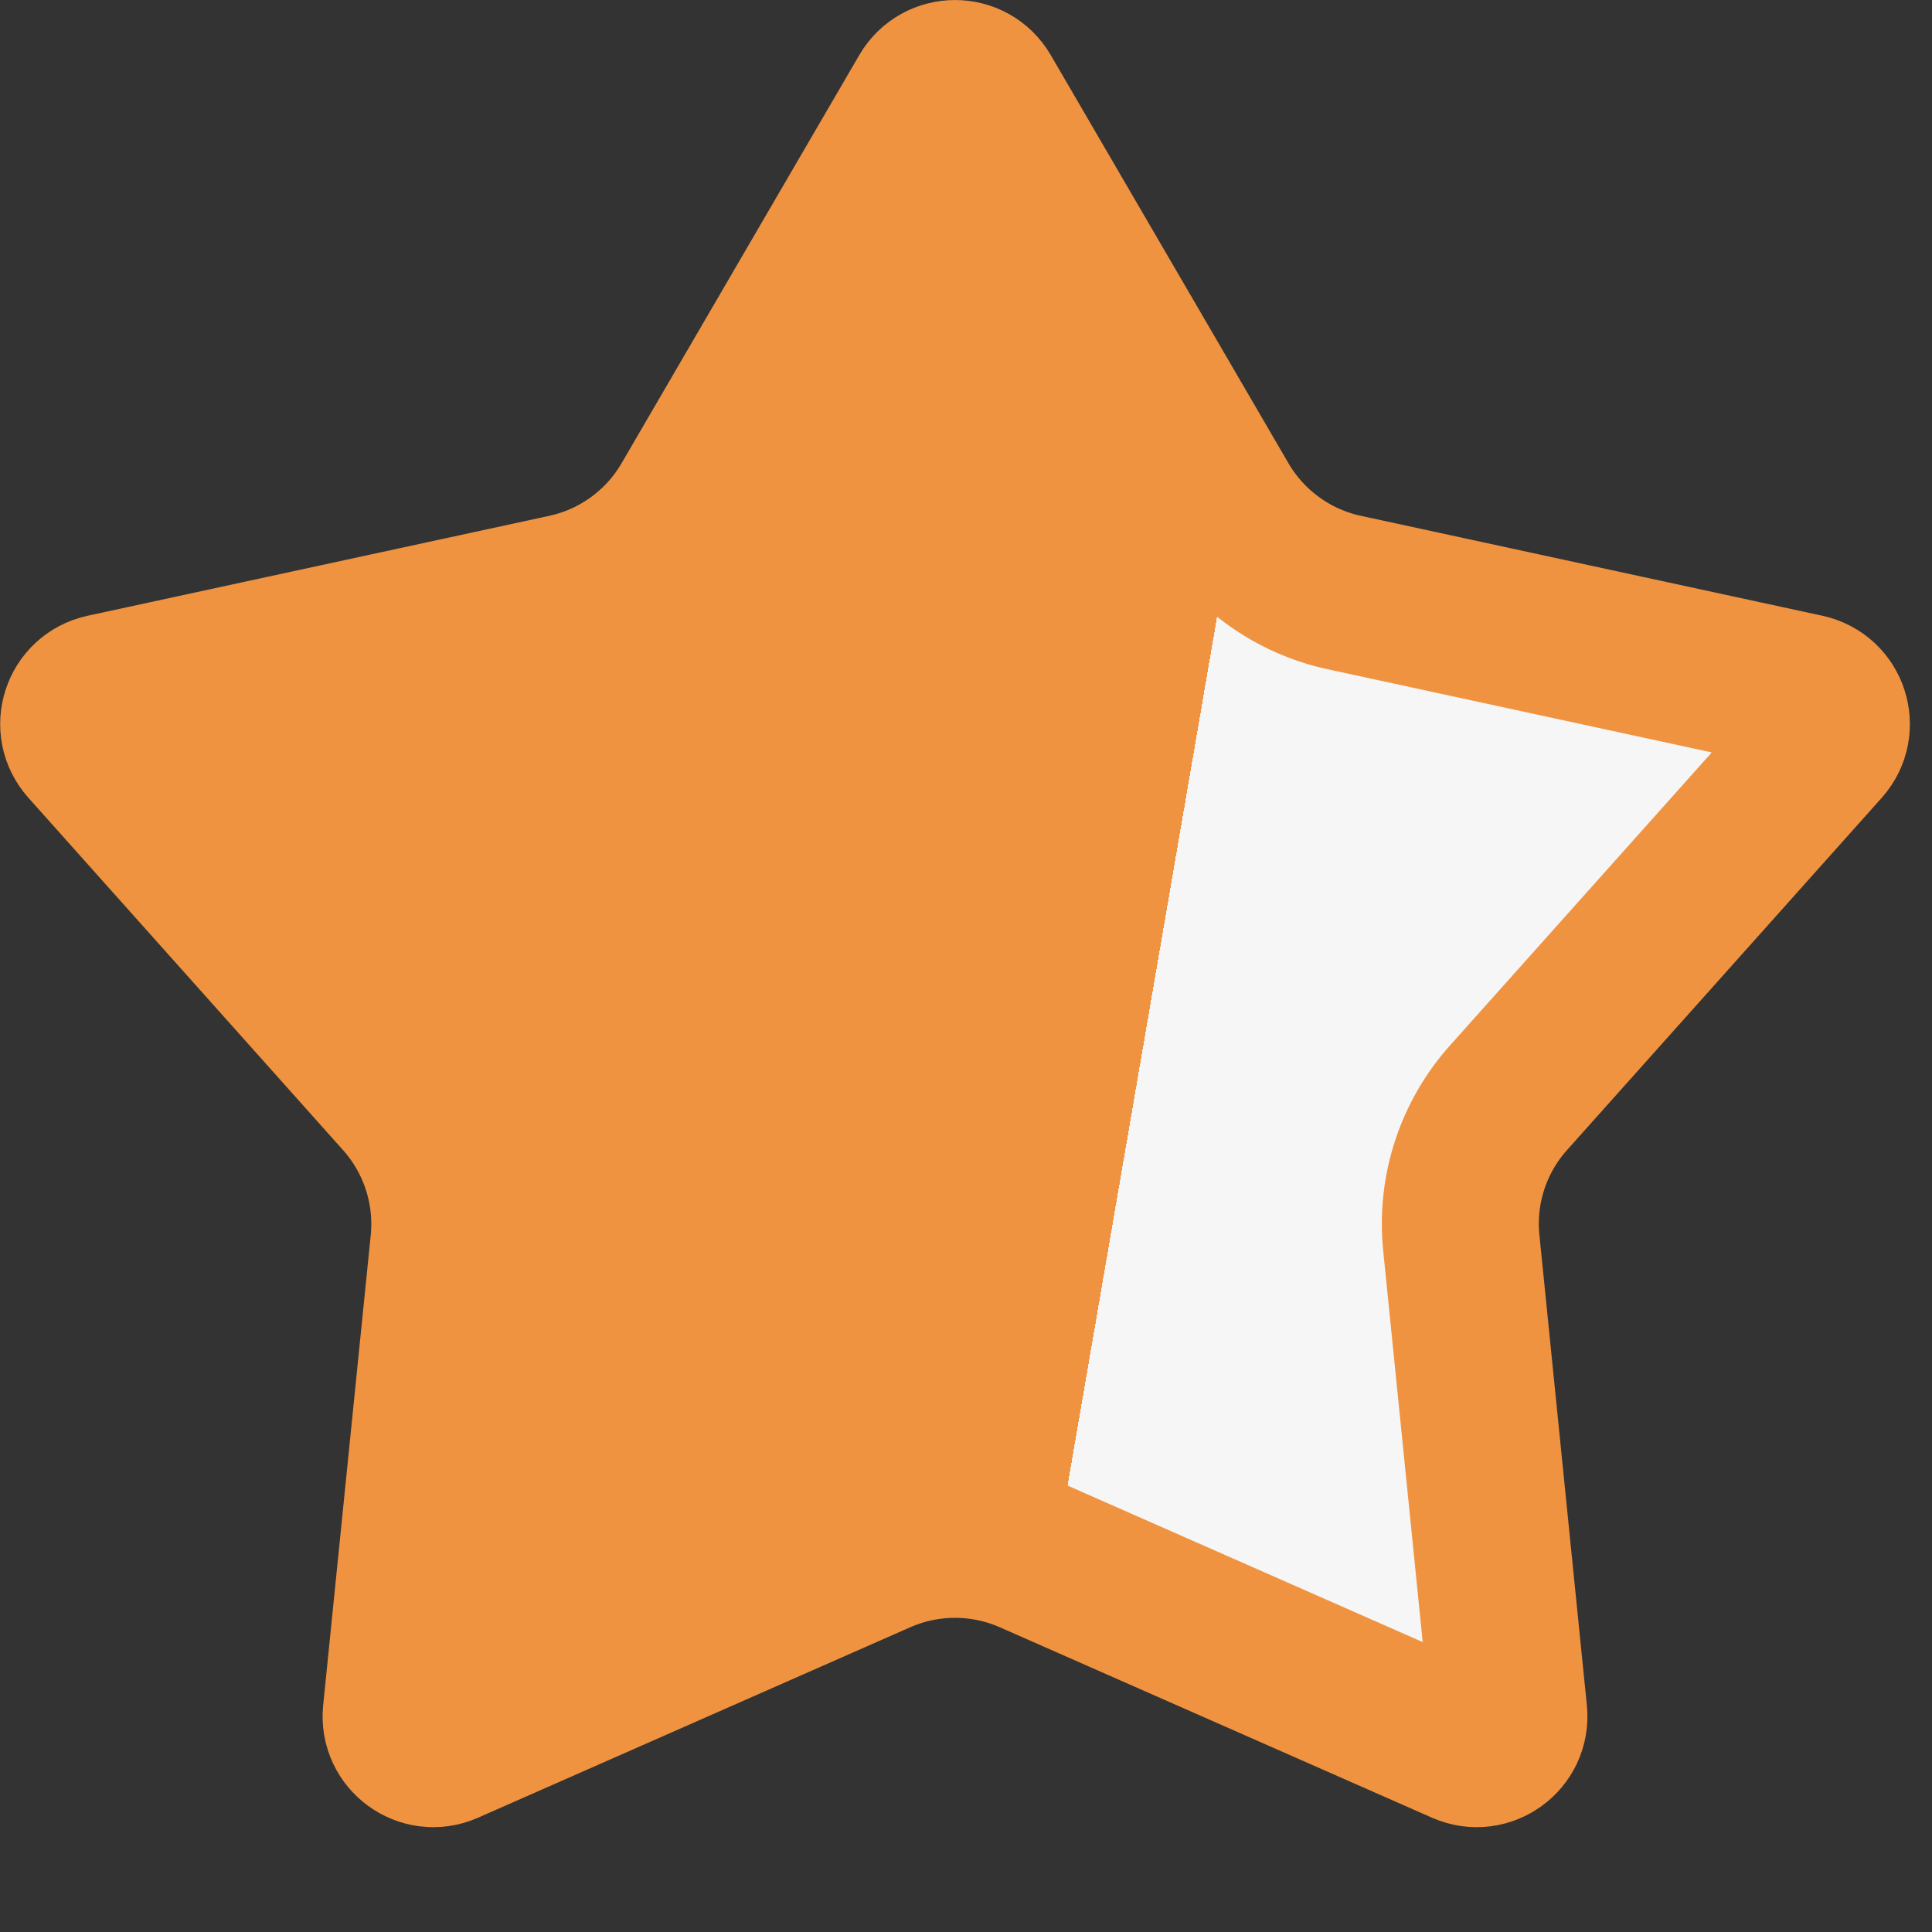 <svg width="16" height="16" viewBox="0 0 16 16" fill="none" xmlns="http://www.w3.org/2000/svg">
<rect x="0" y="0" width="16" height="16" fill="#333333" stroke="none"/>
<path d="M7.678 0.783C7.781 0.606 8.037 0.606 8.14 0.783L10.109 4.164C10.331 4.544 10.702 4.814 11.132 4.907L14.956 5.735C15.156 5.779 15.235 6.021 15.099 6.174L12.492 9.092C12.199 9.42 12.057 9.856 12.102 10.294L12.495 14.188C12.515 14.391 12.309 14.541 12.122 14.459L8.541 12.881C8.138 12.704 7.68 12.704 7.277 12.881L3.696 14.459C3.509 14.541 3.303 14.391 3.323 14.188L3.717 10.294C3.761 9.856 3.619 9.42 3.326 9.092L0.72 6.174C0.583 6.021 0.662 5.779 0.862 5.735L4.687 4.907C5.116 4.814 5.488 4.544 5.709 4.164L7.678 0.783Z" fill="url(#paint0_linear_397_4962)" stroke="#F09340" stroke-width="1.3"/>
<defs>
<linearGradient id="paint0_linear_397_4962" x1="-0.881" y1="8.614" x2="16.549" y2="11.614" gradientUnits="userSpaceOnUse">
<stop offset="0.577" stop-color="#F09340"/>
<stop offset="0.577" stop-color="#F6F6F6"/>
</linearGradient>
</defs>
</svg>
